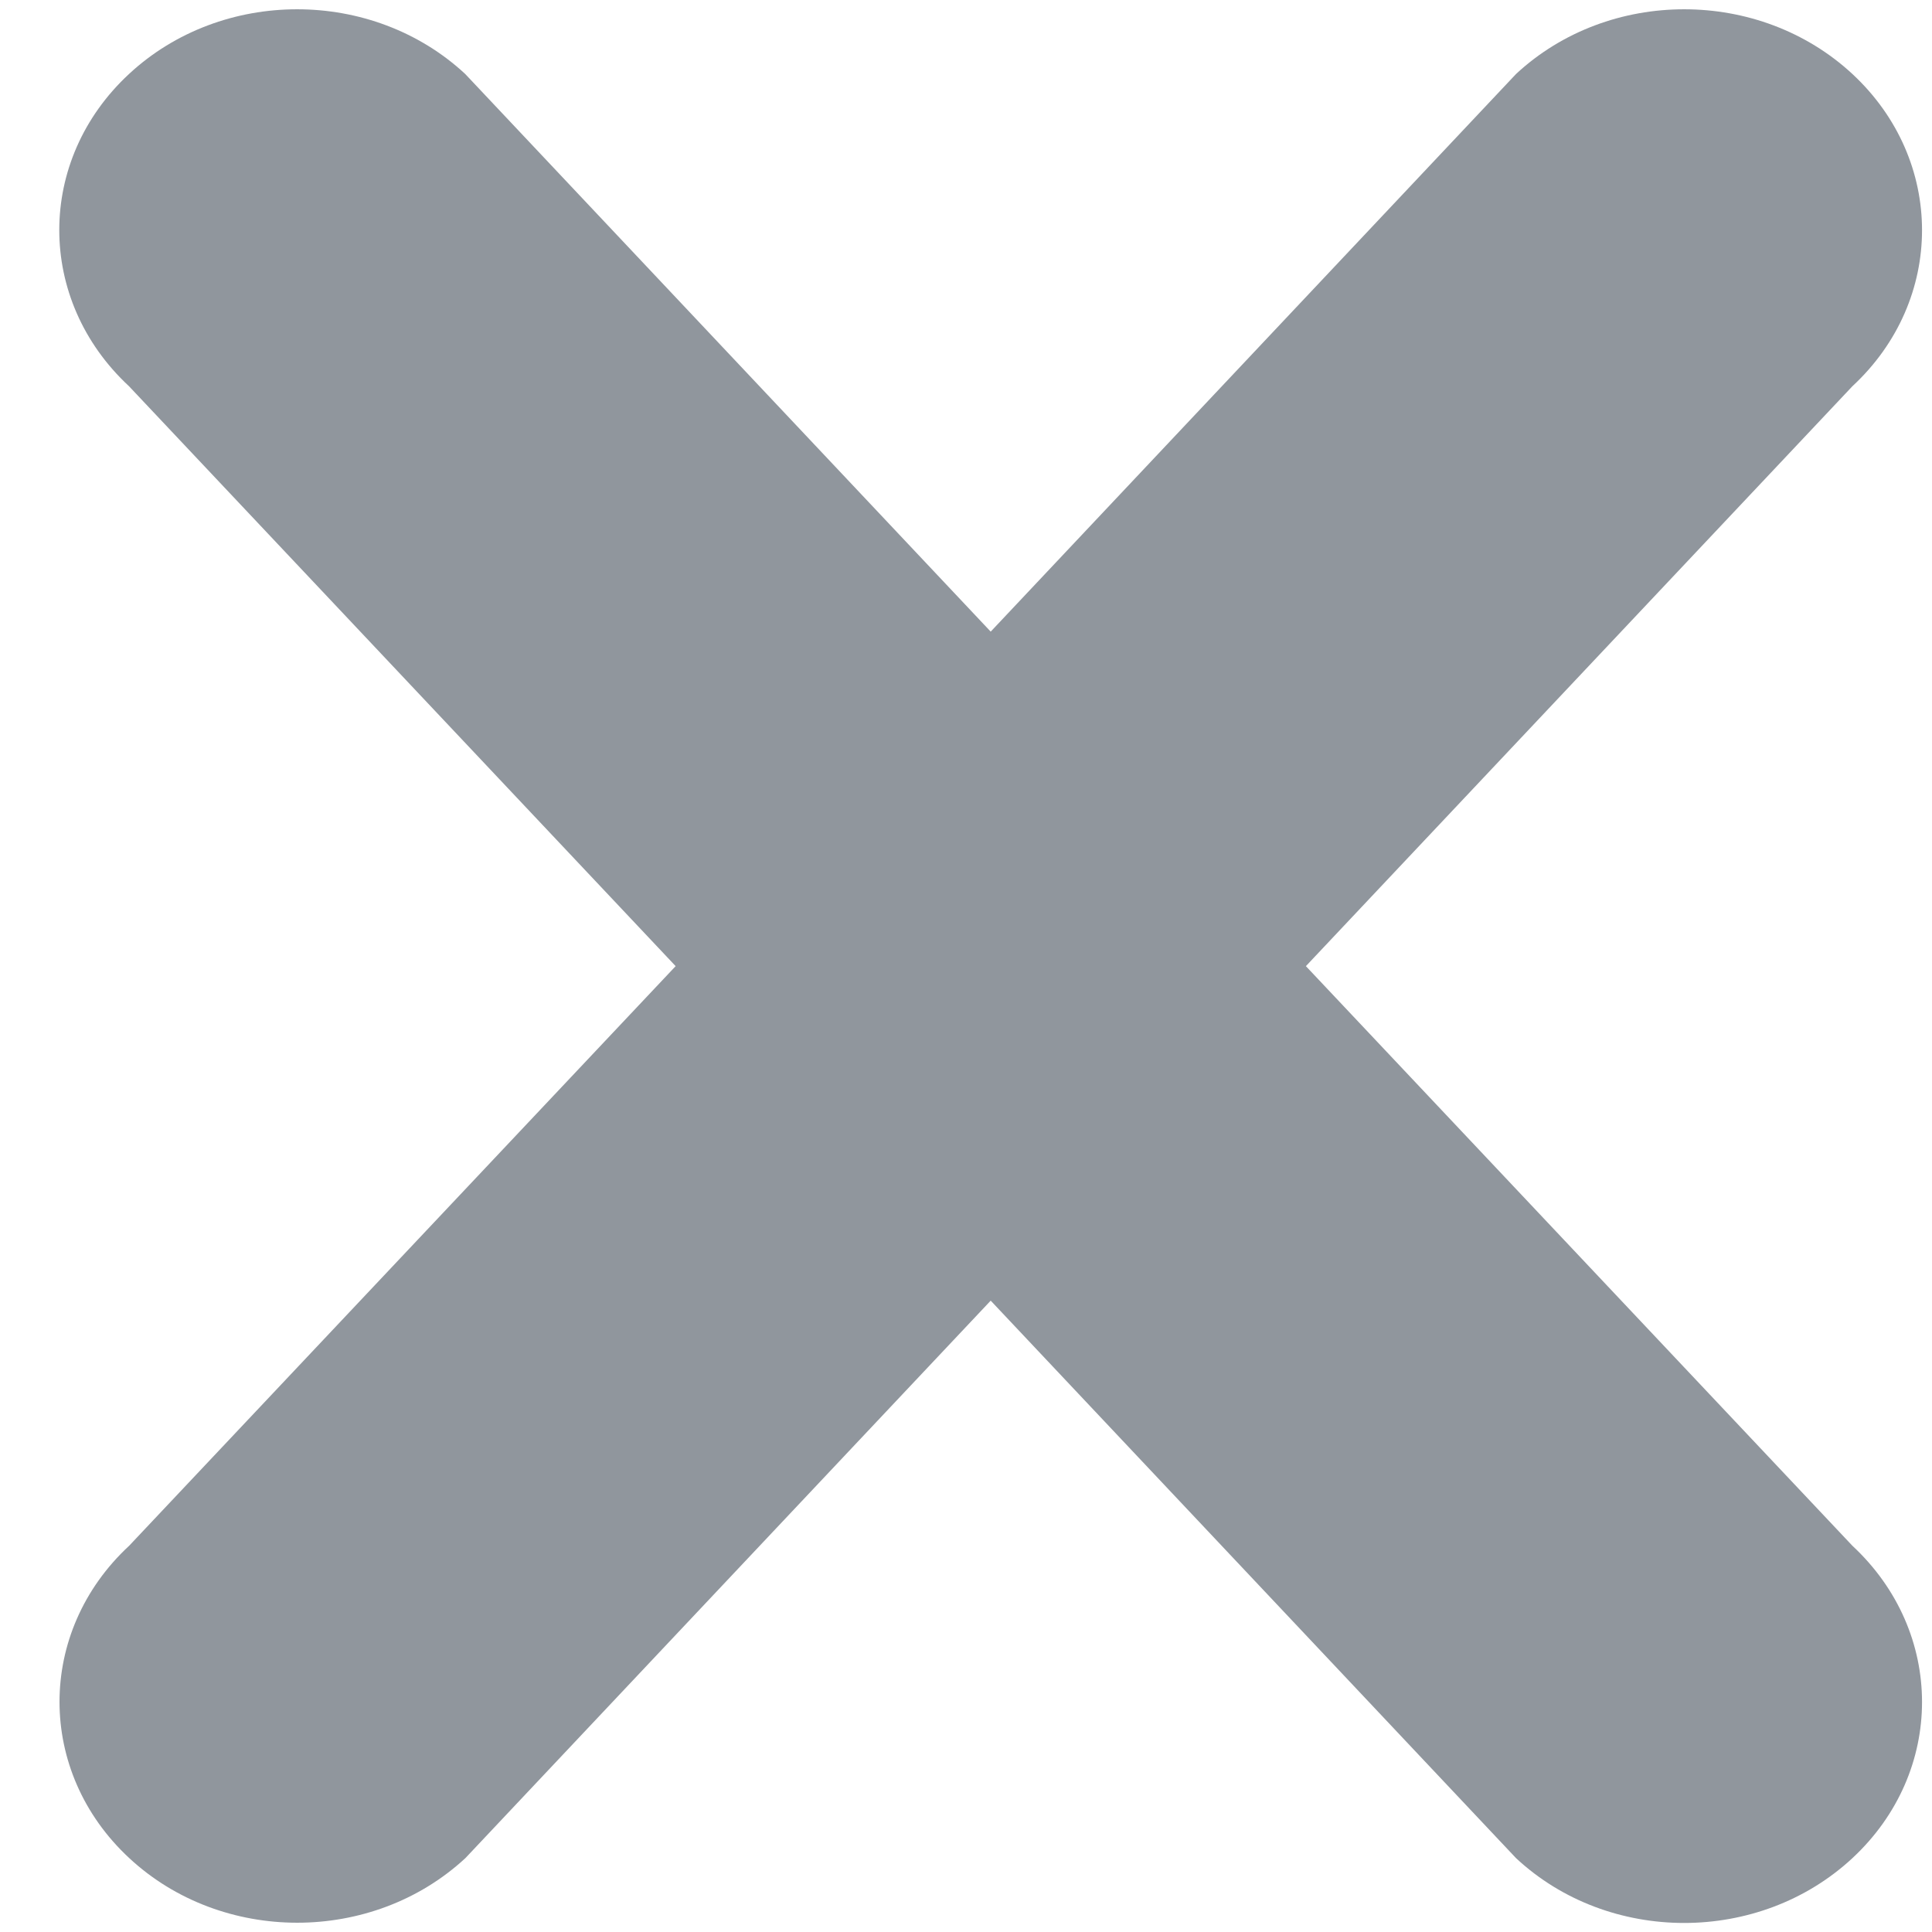 <?xml version="1.0" encoding="UTF-8"?>
<svg width="14px" height="14px" viewBox="0 0 14 14" version="1.1" xmlns="http://www.w3.org/2000/svg" xmlns:xlink="http://www.w3.org/1999/xlink">
    <title>F7EAD5F8-14C2-446B-A4A6-6296829E1B6E</title>
    <g id="Designs-3" stroke="none" stroke-width="1" fill="none" fill-rule="evenodd">
        <g id="PMDX-Schedule" transform="translate(-1074, -171)" fill="#90969D" fill-rule="nonzero">
            <g id="Group-5" transform="translate(335, 152)">
                <g id="close" transform="translate(739, 19)">
                    <path d="M13.423,13.465 C12.749,14.091 11.658,14.091 10.986,13.465 L7.179,9.425 L3.373,13.464 C2.699,14.089 1.608,14.089 0.936,13.464 C0.263,12.839 0.263,11.825 0.936,11.201 L4.896,7.001 L0.935,2.799 C0.261,2.173 0.261,1.161 0.935,0.536 C1.608,-0.089 2.698,-0.089 3.371,0.536 L7.179,4.577 L10.986,0.536 C11.659,-0.089 12.749,-0.089 13.423,0.536 C14.096,1.161 14.096,2.175 13.423,2.799 L9.463,7.001 L13.423,11.201 C14.096,11.827 14.096,12.84 13.423,13.465 Z" id="Path"></path>
                </g>
            </g>
        </g>
    </g>
</svg>